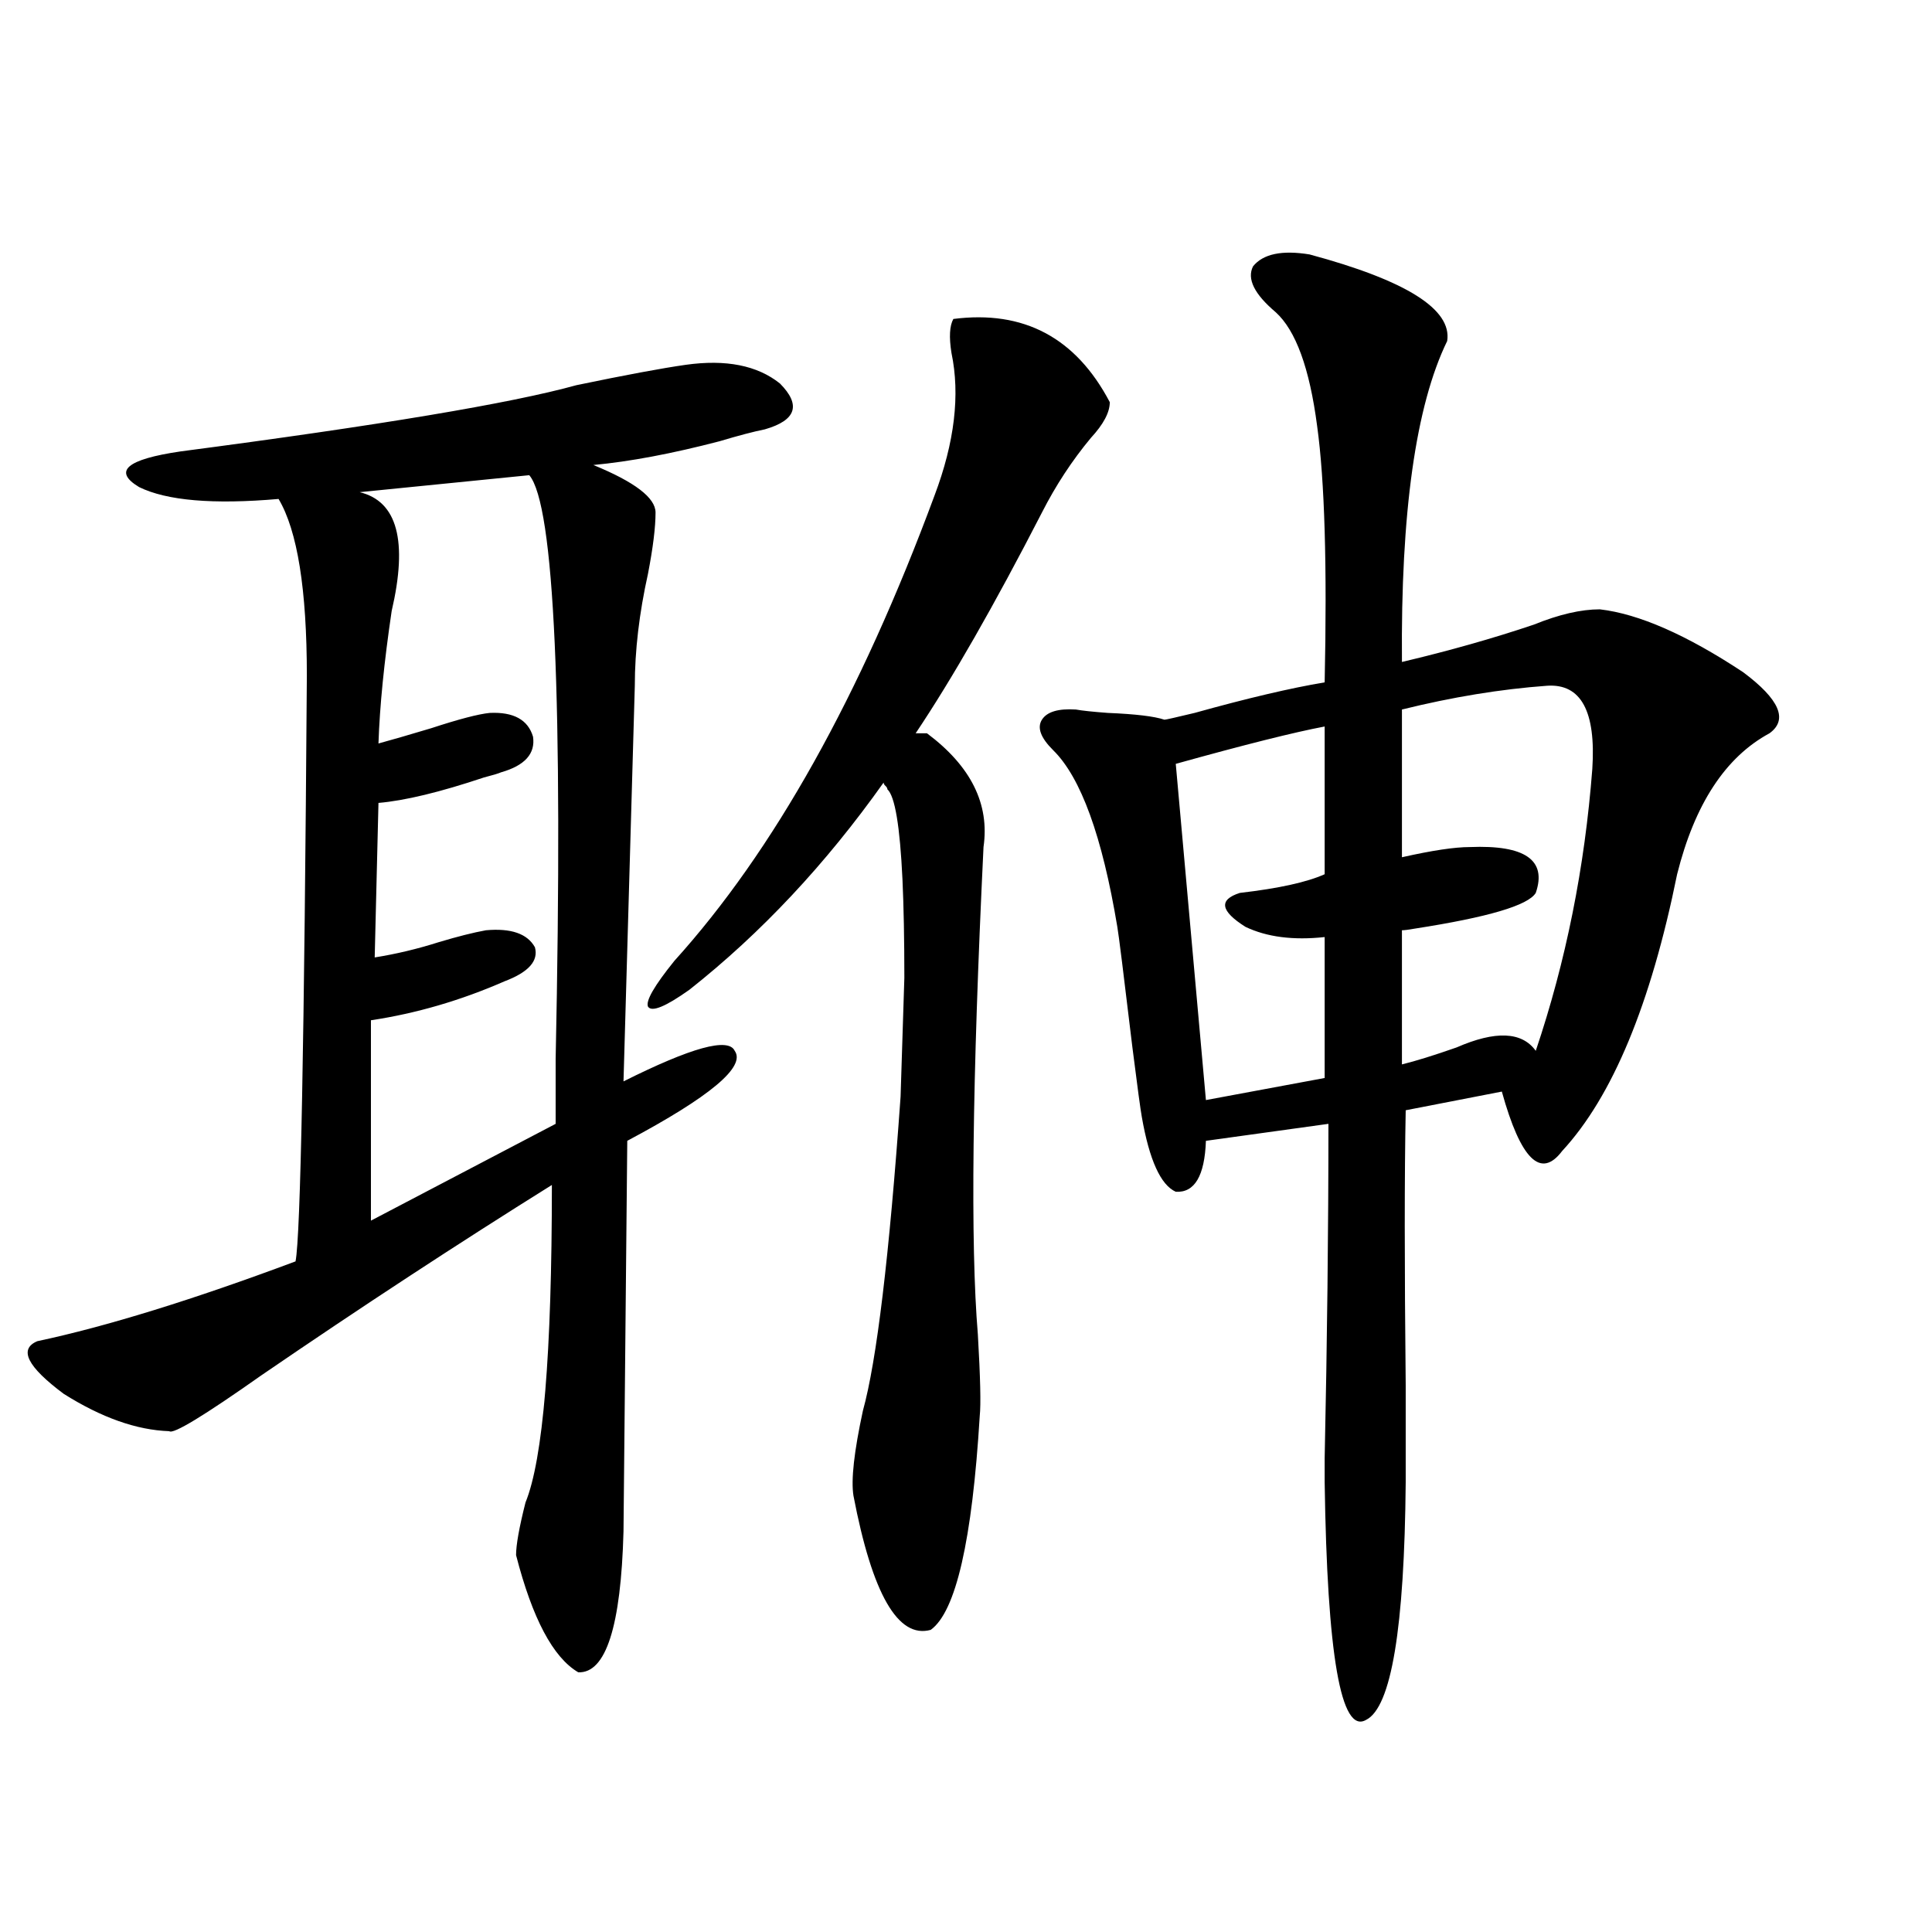 <?xml version="1.0" encoding="utf-8"?>
<!-- Generator: Adobe Illustrator 16.0.0, SVG Export Plug-In . SVG Version: 6.00 Build 0)  -->
<!DOCTYPE svg PUBLIC "-//W3C//DTD SVG 1.1//EN" "http://www.w3.org/Graphics/SVG/1.1/DTD/svg11.dtd">
<svg version="1.1" id="图层_1" xmlns="http://www.w3.org/2000/svg" xmlns:xlink="http://www.w3.org/1999/xlink" x="0px" y="0px"
	 width="1000px" height="1000px" viewBox="0 0 1000 1000" enable-background="new 0 0 1000 1000" xml:space="preserve">
<path d="M354.918,188.828c20.808-2.925,37.072,0.302,48.779,9.668c11.052,11.138,8.445,19.048-7.805,23.73
	c-5.854,1.181-13.658,3.228-23.414,6.152c-24.725,6.454-46.508,10.547-65.364,12.305c21.463,8.789,32.194,17.001,32.194,24.609
	c0,7.622-1.311,18.169-3.902,31.641c-4.558,20.517-6.829,39.853-6.829,58.008l-5.854,204.785
	c35.121-17.578,54.298-22.852,57.56-15.82c5.854,8.212-12.683,23.73-55.608,46.582l-1.951,202.148
	c-1.311,49.219-9.115,73.526-23.414,72.949c-13.018-7.622-23.749-27.837-32.194-60.645c0-5.273,1.616-14.351,4.878-27.246
	c9.101-22.261,13.658-77.042,13.658-164.355c-48.779,30.474-98.869,63.281-150.24,98.438
	c-29.923,21.094-45.853,30.762-47.804,29.004c-16.92-0.577-35.121-7.031-54.633-19.336c-18.871-14.063-23.414-23.14-13.658-27.246
	c35.762-7.608,80.318-21.382,133.655-41.309c2.592-12.882,4.543-113.956,5.854-303.223c0-44.522-4.878-74.995-14.634-91.406
	c-33.825,2.938-57.895,0.879-72.193-6.152c-13.658-8.198-6.509-14.351,21.463-18.457c102.757-13.472,171.048-24.897,204.873-34.277
	C323.699,194.102,342.556,190.586,354.918,188.828z M273.944,245.957l-87.803,8.789c19.512,4.696,25.03,25.2,16.585,61.523
	c-3.902,26.367-6.188,49.219-6.829,68.555c6.494-1.758,15.609-4.395,27.316-7.91c14.299-4.683,24.39-7.319,30.243-7.91
	c12.348-0.577,19.832,3.516,22.438,12.305c1.296,8.789-4.237,14.941-16.585,18.457c-1.311,0.591-4.237,1.47-8.78,2.637
	c-22.773,7.622-40.975,12.017-54.633,13.184l-1.951,79.98c11.052-1.758,22.104-4.395,33.17-7.91
	c9.756-2.925,17.881-4.972,24.39-6.152c13.003-1.167,21.463,1.758,25.365,8.789c1.951,7.031-3.262,12.896-15.609,17.578
	c-22.773,9.97-45.853,16.699-69.267,20.215v103.711l95.607-50.098c0-7.608,0-18.745,0-33.398
	C291.505,361.973,286.947,261.2,273.944,245.957z M574.425,208.164c0,5.273-3.262,11.426-9.756,18.457
	c-9.756,11.728-18.216,24.609-25.365,38.672c-24.725,48.052-46.508,86.133-65.364,114.258h5.854
	c22.759,17.001,32.515,36.626,29.268,58.887c-5.854,121.289-6.829,205.376-2.927,252.246c1.296,22.274,1.616,36.337,0.976,42.188
	c-3.902,64.462-12.362,101.362-25.365,110.742c-16.92,4.683-30.243-18.457-39.999-69.434c-1.311-8.198,0.32-22.852,4.878-43.945
	c7.149-25.776,13.658-79.98,19.512-162.598c0.641-20.503,1.296-41.007,1.951-61.523c0-19.913-0.335-36.914-0.976-50.977
	c-1.311-27.534-3.902-43.066-7.805-46.582c0-0.577-0.335-1.167-0.976-1.758c-0.655-0.577-0.976-1.167-0.976-1.758
	c-29.923,42.188-63.413,77.935-100.485,107.227c-12.362,8.789-19.512,11.728-21.463,8.789c-1.311-2.925,3.247-10.835,13.658-23.73
	c51.371-56.827,96.248-137.109,134.631-240.82c10.396-27.534,13.323-52.144,8.78-73.828c-1.311-8.198-0.976-14.063,0.976-17.578
	C529.868,160.415,556.864,174.766,574.425,208.164z M677.837,131.699c50.075,13.485,73.81,28.427,71.218,44.824
	c-16.265,33.398-24.069,88.77-23.414,166.113c24.71-5.851,47.469-12.305,68.291-19.336c13.003-5.273,24.39-7.91,34.146-7.91
	c20.152,2.349,44.877,13.184,74.145,32.52c18.856,14.063,23.414,24.609,13.658,31.641c-22.773,12.305-38.703,36.626-47.804,72.949
	c-13.658,67.388-33.505,115.137-59.511,143.262c-11.066,14.653-21.463,4.395-31.219-30.762l-49.755,9.668
	c-0.655,32.821-0.655,80.282,0,142.383c0,23.442,0,40.142,0,50.098c-0.655,75.586-7.484,116.593-20.487,123.047
	c-13.018,7.608-20.167-33.398-21.463-123.047c0-1.167,0-5.273,0-12.305c1.296-60.343,1.951-118.062,1.951-173.145l-63.413,8.789
	c-0.655,18.169-5.854,26.958-15.609,26.367c-7.805-3.516-13.658-16.397-17.561-38.672c-0.655-3.516-2.286-15.519-4.878-36.035
	c-4.558-38.081-7.164-58.887-7.805-62.402c-7.805-46.87-18.871-77.344-33.17-91.406c-6.509-6.44-8.46-11.714-5.854-15.82
	c2.592-4.093,8.445-5.851,17.561-5.273c3.247,0.591,8.78,1.181,16.585,1.758c14.299,0.591,24.055,1.758,29.268,3.516
	c0.641,0,5.854-1.167,15.609-3.516c27.316-7.608,49.755-12.882,67.315-15.82c1.296-60.343,0-104.59-3.902-132.715
	c-3.902-29.883-11.066-49.507-21.463-58.887c-11.066-9.366-14.969-17.276-11.707-23.73
	C653.768,131.411,663.523,129.364,677.837,131.699z M685.642,376.035c-15.609,2.938-41.31,9.38-77.071,19.336l15.609,174.023
	l61.462-11.426V485.02c-16.265,1.758-29.923,0-40.975-5.273c-13.018-8.198-13.993-14.063-2.927-17.578
	c20.152-2.335,34.786-5.562,43.901-9.668V376.035z M800.761,354.941c-24.069,1.758-49.114,5.864-75.12,12.305v76.465
	c15.609-3.516,27.316-5.273,35.121-5.273c28.612-1.167,39.999,6.743,34.146,23.73c-3.902,6.454-24.725,12.606-62.438,18.457
	c-3.262,0.591-5.533,0.879-6.829,0.879v69.434c7.149-1.758,16.585-4.683,28.292-8.789c20.152-8.789,33.811-8.198,40.975,1.758
	c15.609-46.28,25.365-94.922,29.268-145.898C826.126,368.125,818.321,353.774,800.761,354.941z"/>
</svg>
